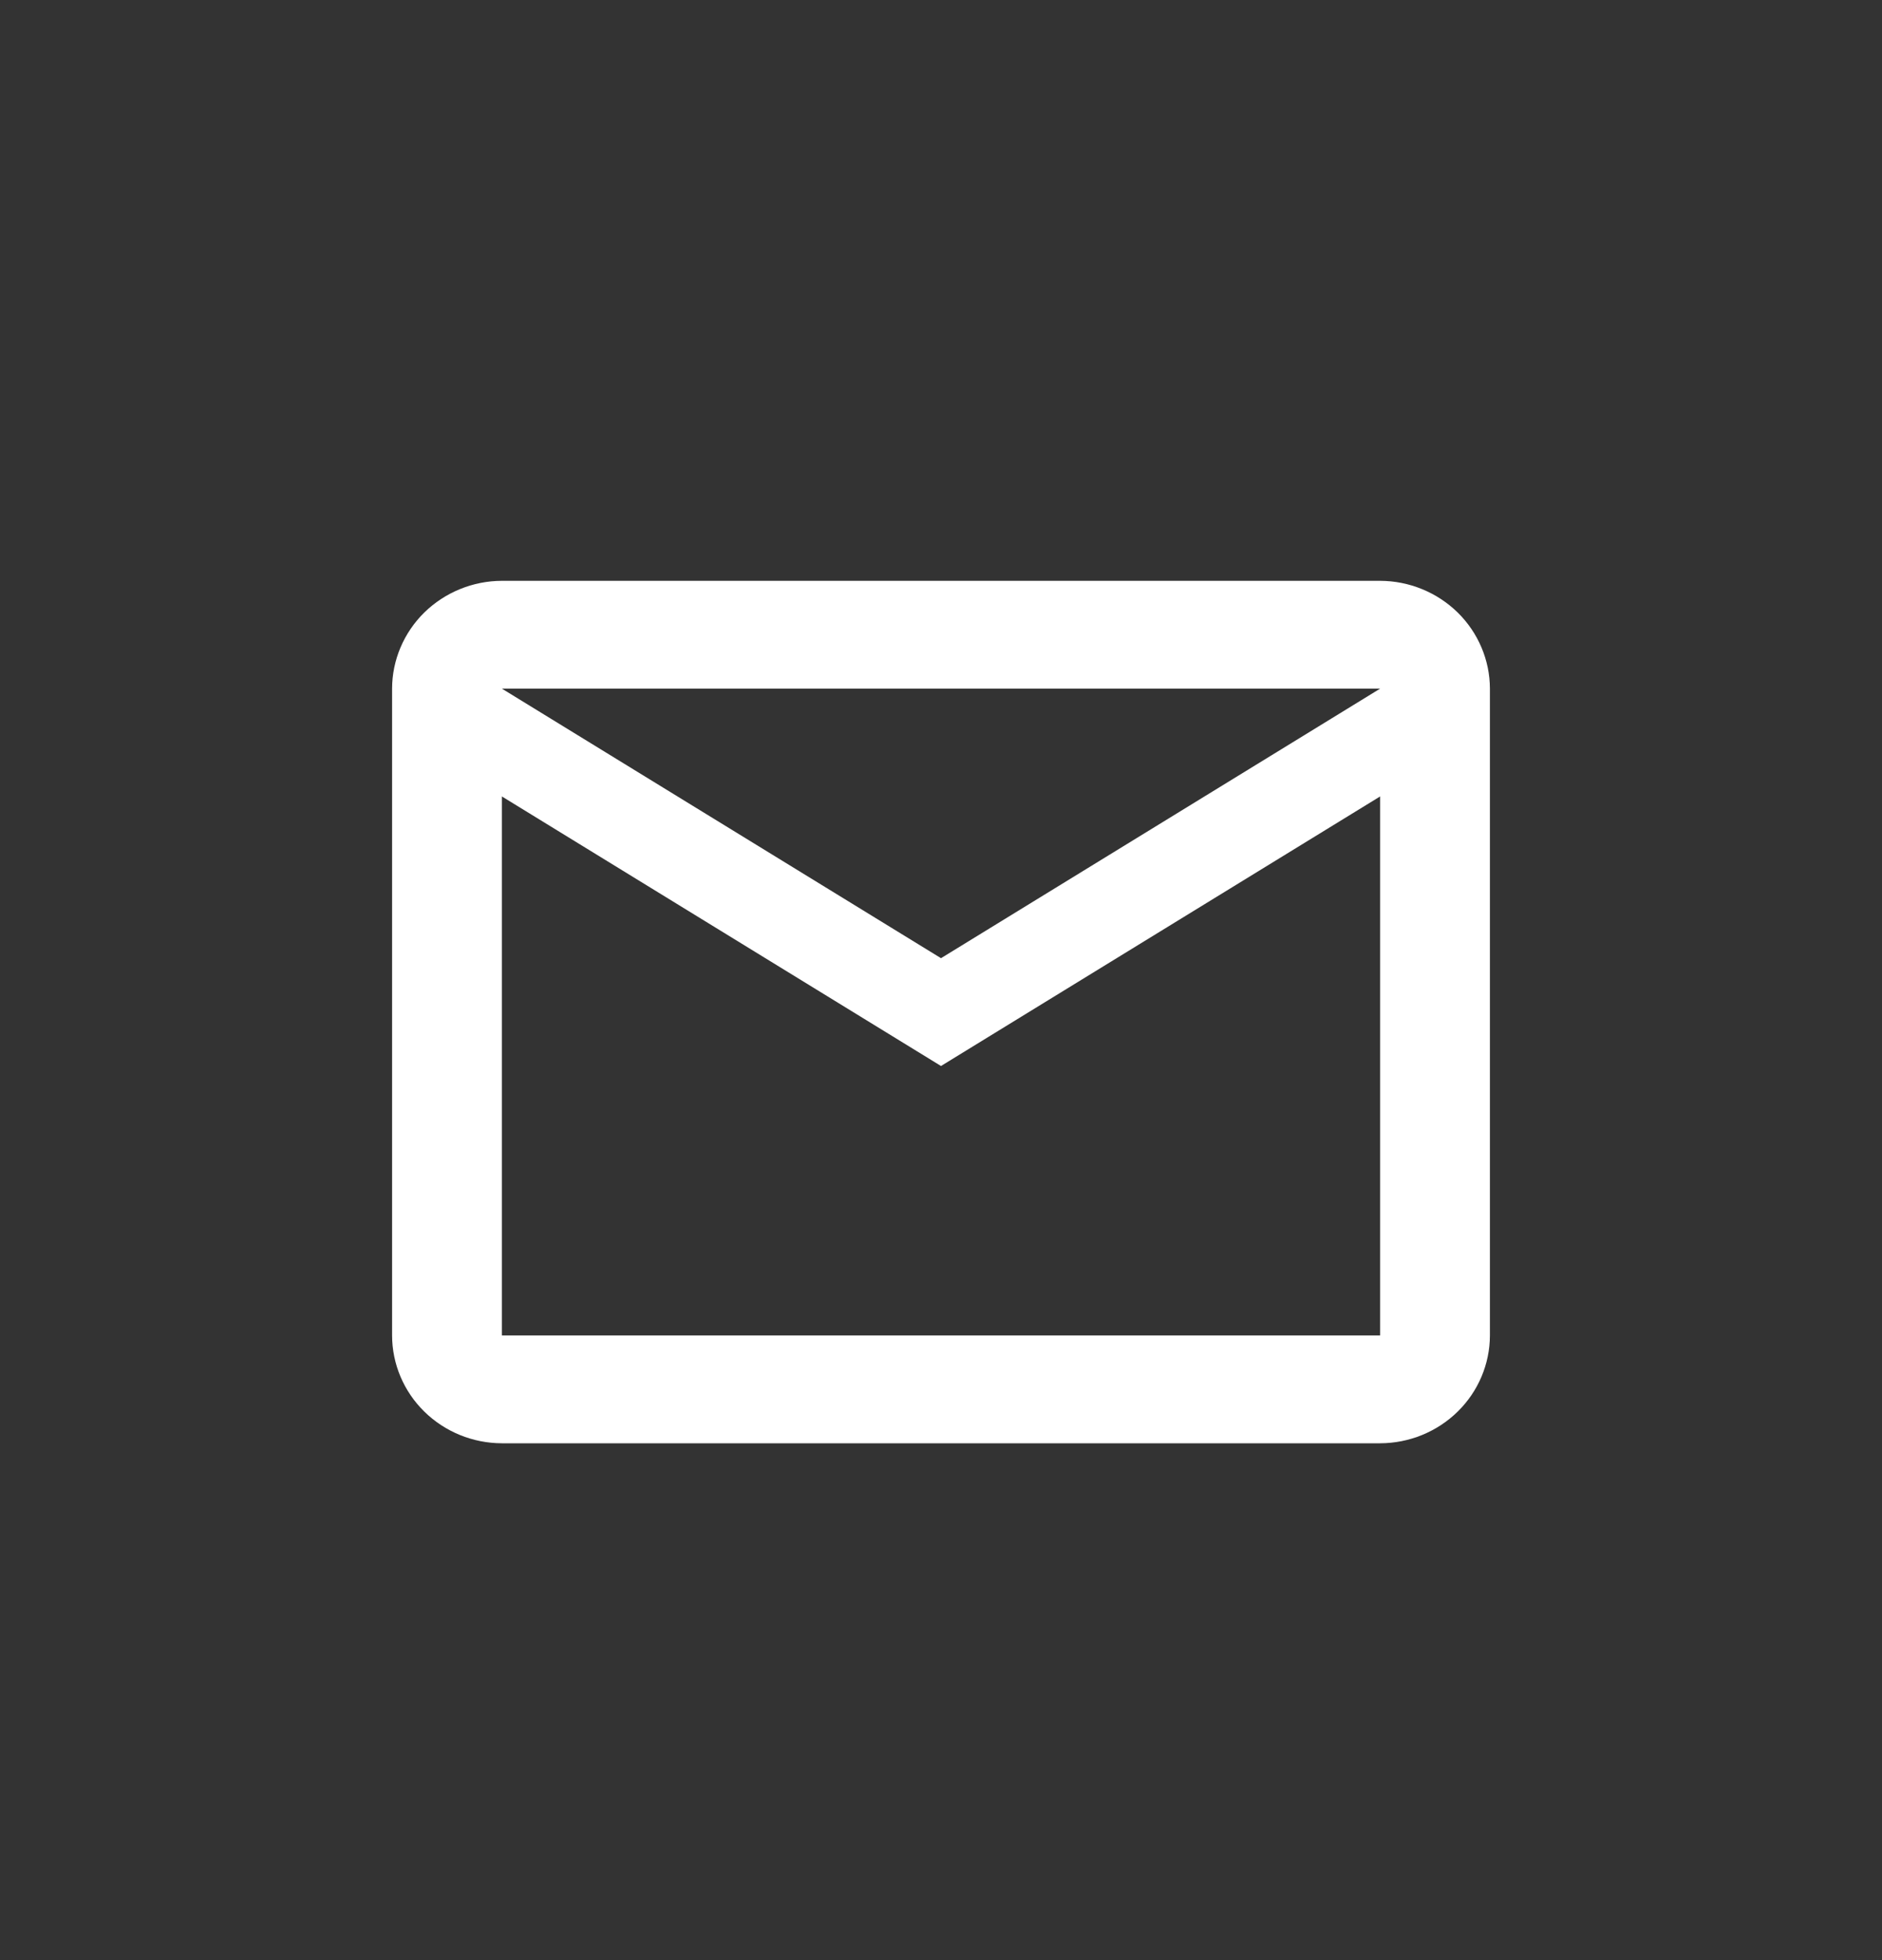 <svg width="24" height="25" viewBox="0 0 24 25" fill="none" xmlns="http://www.w3.org/2000/svg">
<rect x="0" y="0" width="24" height="25" fill="#333333" stroke="none"/>
<path d="M19 8.783C18.999 8.419 18.851 8.07 18.589 7.812C18.326 7.555 17.971 7.409 17.6 7.408H6.4C6.029 7.409 5.674 7.555 5.411 7.812C5.149 8.07 5.001 8.419 5 8.783V17.033C5.001 17.398 5.149 17.747 5.411 18.004C5.674 18.262 6.029 18.407 6.4 18.408H17.6C17.971 18.407 18.326 18.262 18.589 18.004C18.851 17.747 18.999 17.398 19 17.033V8.783ZM17.6 8.783L12 12.221L6.4 8.783H17.6ZM17.6 17.033H6.4V10.158L12 13.596L17.6 10.158V17.033Z" fill="white"/>
</svg>
